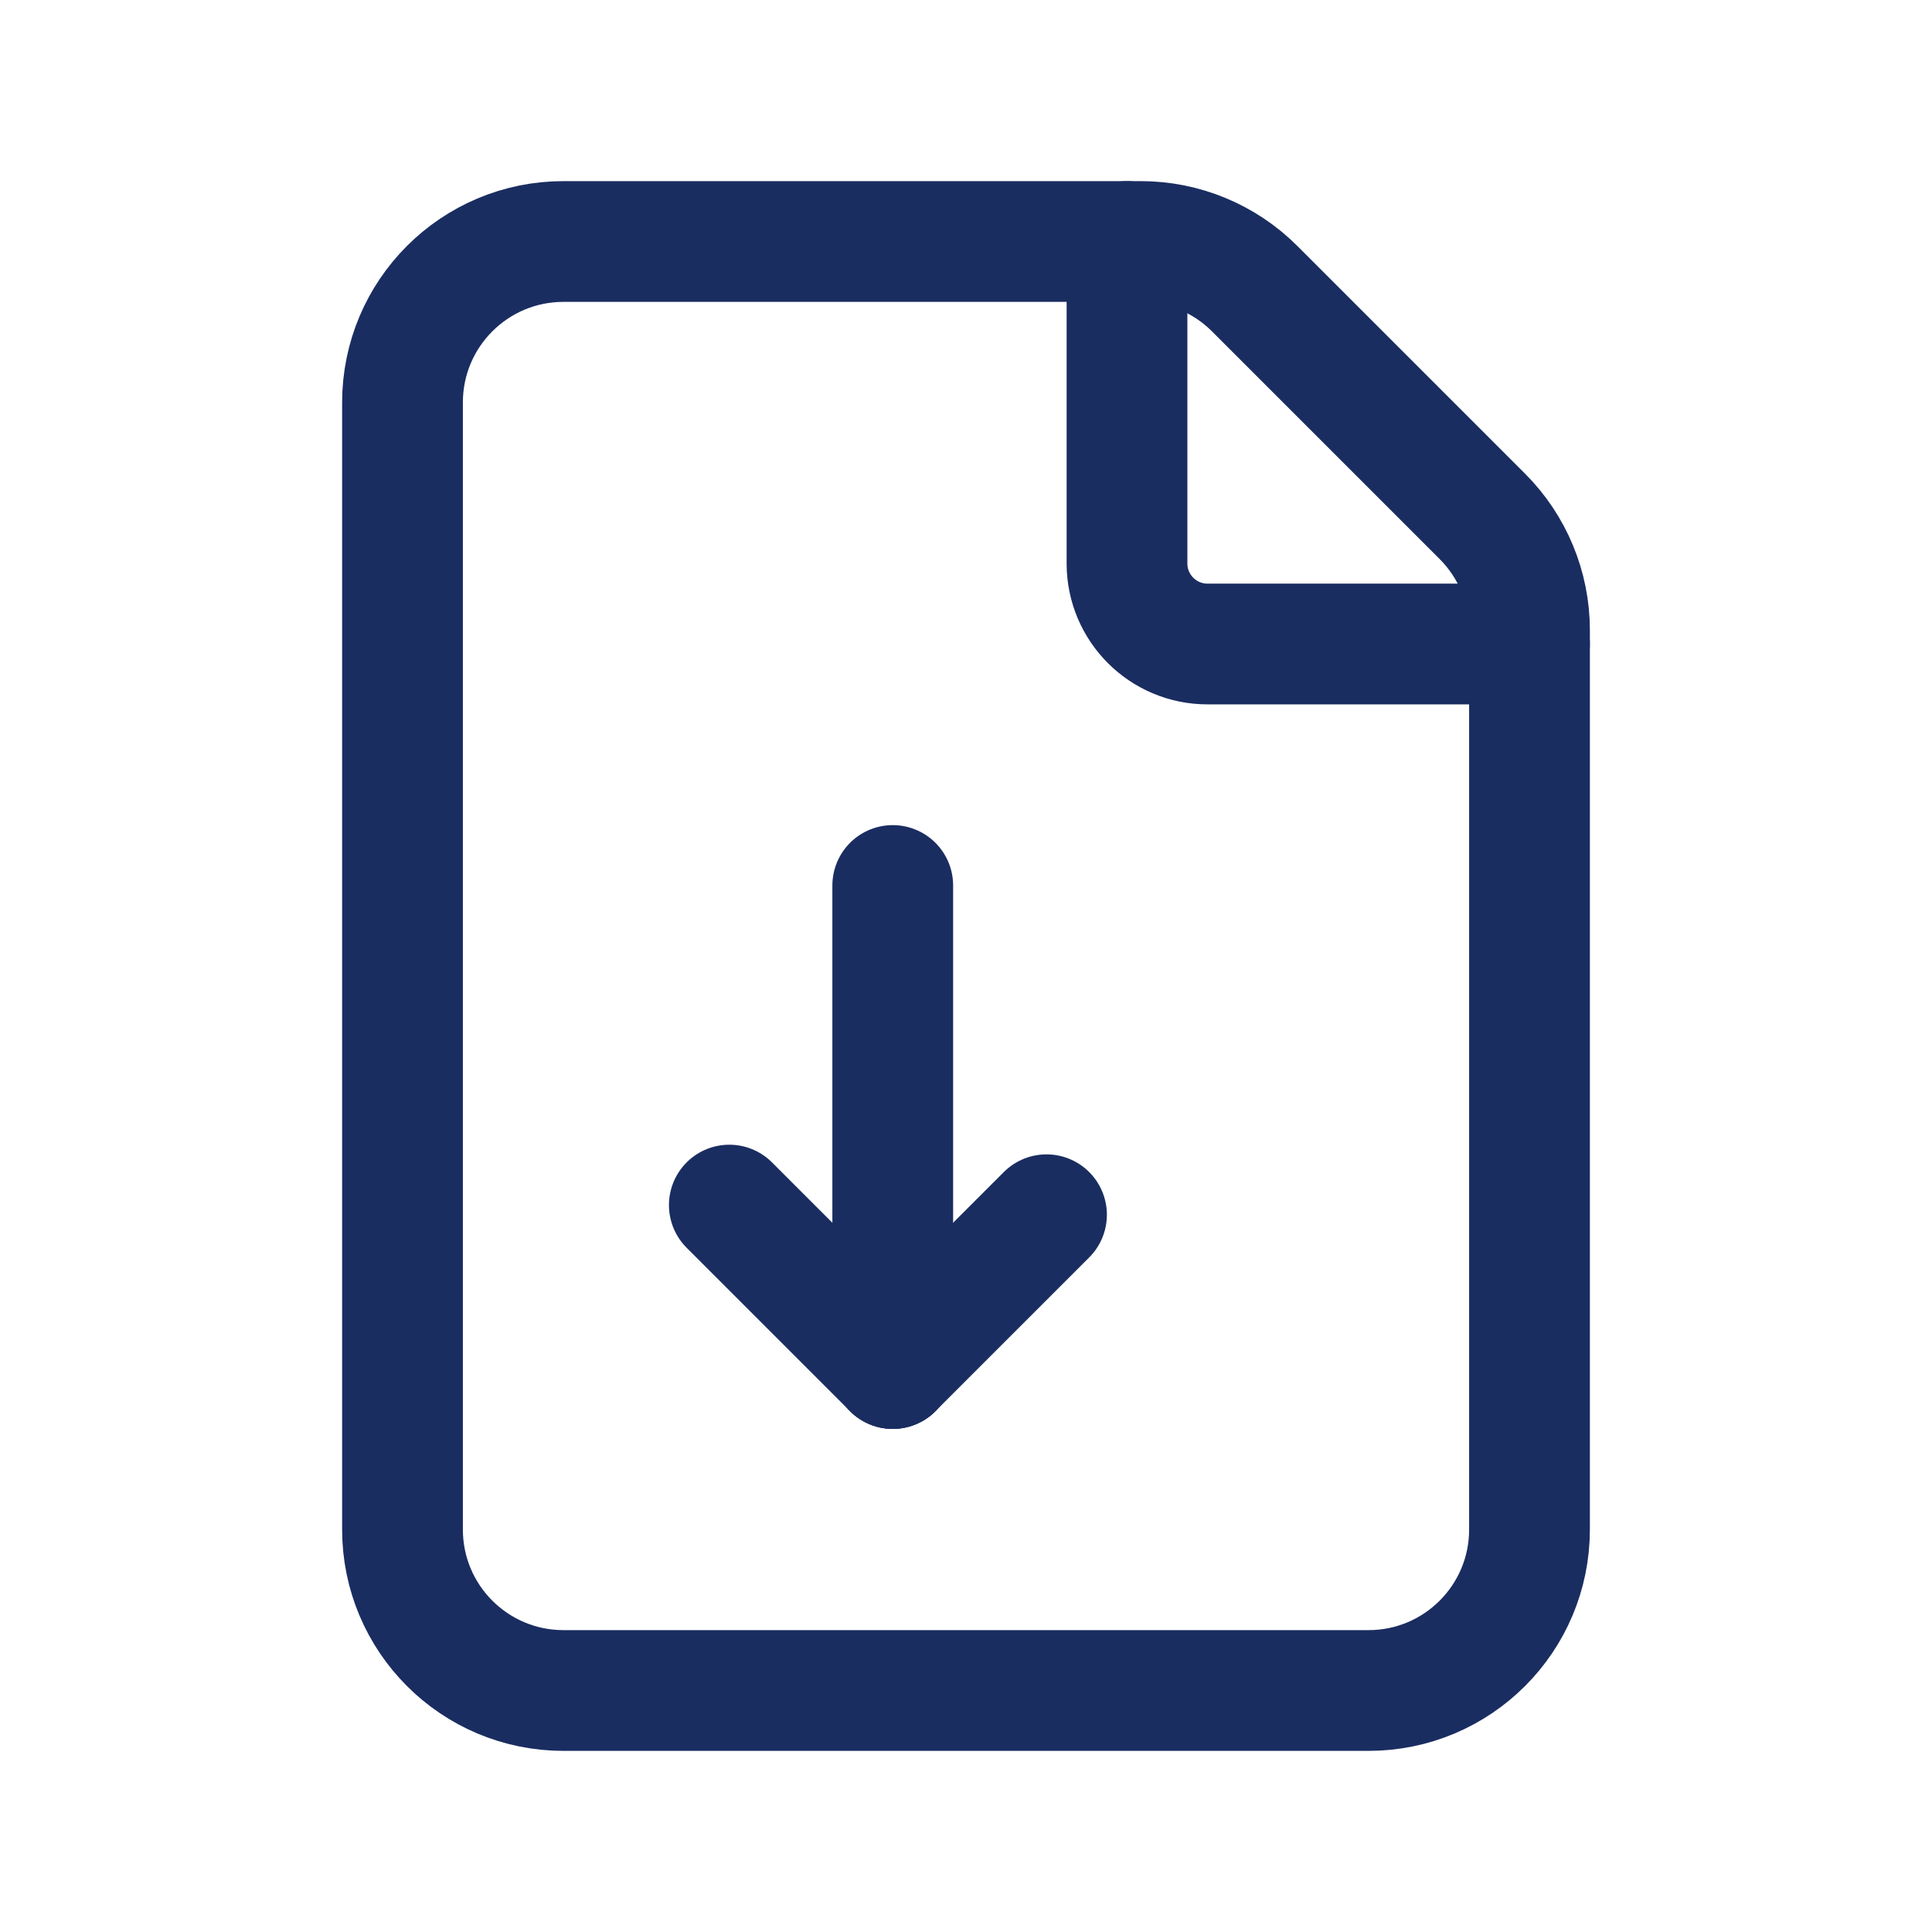 <svg width="24" height="24" viewBox="0 0 24 24" fill="none" xmlns="http://www.w3.org/2000/svg">
<path fill-rule="evenodd" clip-rule="evenodd" d="M18.414 6.414L15.586 3.586C15.211 3.211 14.702 3 14.172 3H7C5.895 3 5 3.895 5 5V19C5 20.105 5.895 21 7 21H17C18.105 21 19 20.105 19 19V7.828C19 7.298 18.789 6.789 18.414 6.414V6.414Z" stroke="#1A2D61" stroke-width="1.5" stroke-linecap="round" stroke-linejoin="round"/>
<path d="M11.09 17L9.06 14.97" stroke="#1A2D61" stroke-width="1.5" stroke-linecap="round" stroke-linejoin="round"/>
<path d="M13 15.09L11.09 17" stroke="#1A2D61" stroke-width="1.5" stroke-linecap="round" stroke-linejoin="round"/>
<path d="M11.09 17V11" stroke="#1A2D61" stroke-width="1.5" stroke-linecap="round" stroke-linejoin="round"/>
<path d="M19 8H15C14.448 8 14 7.552 14 7V3" stroke="#1A2D61" stroke-width="1.5" stroke-linecap="round" stroke-linejoin="round"/>
</svg>

